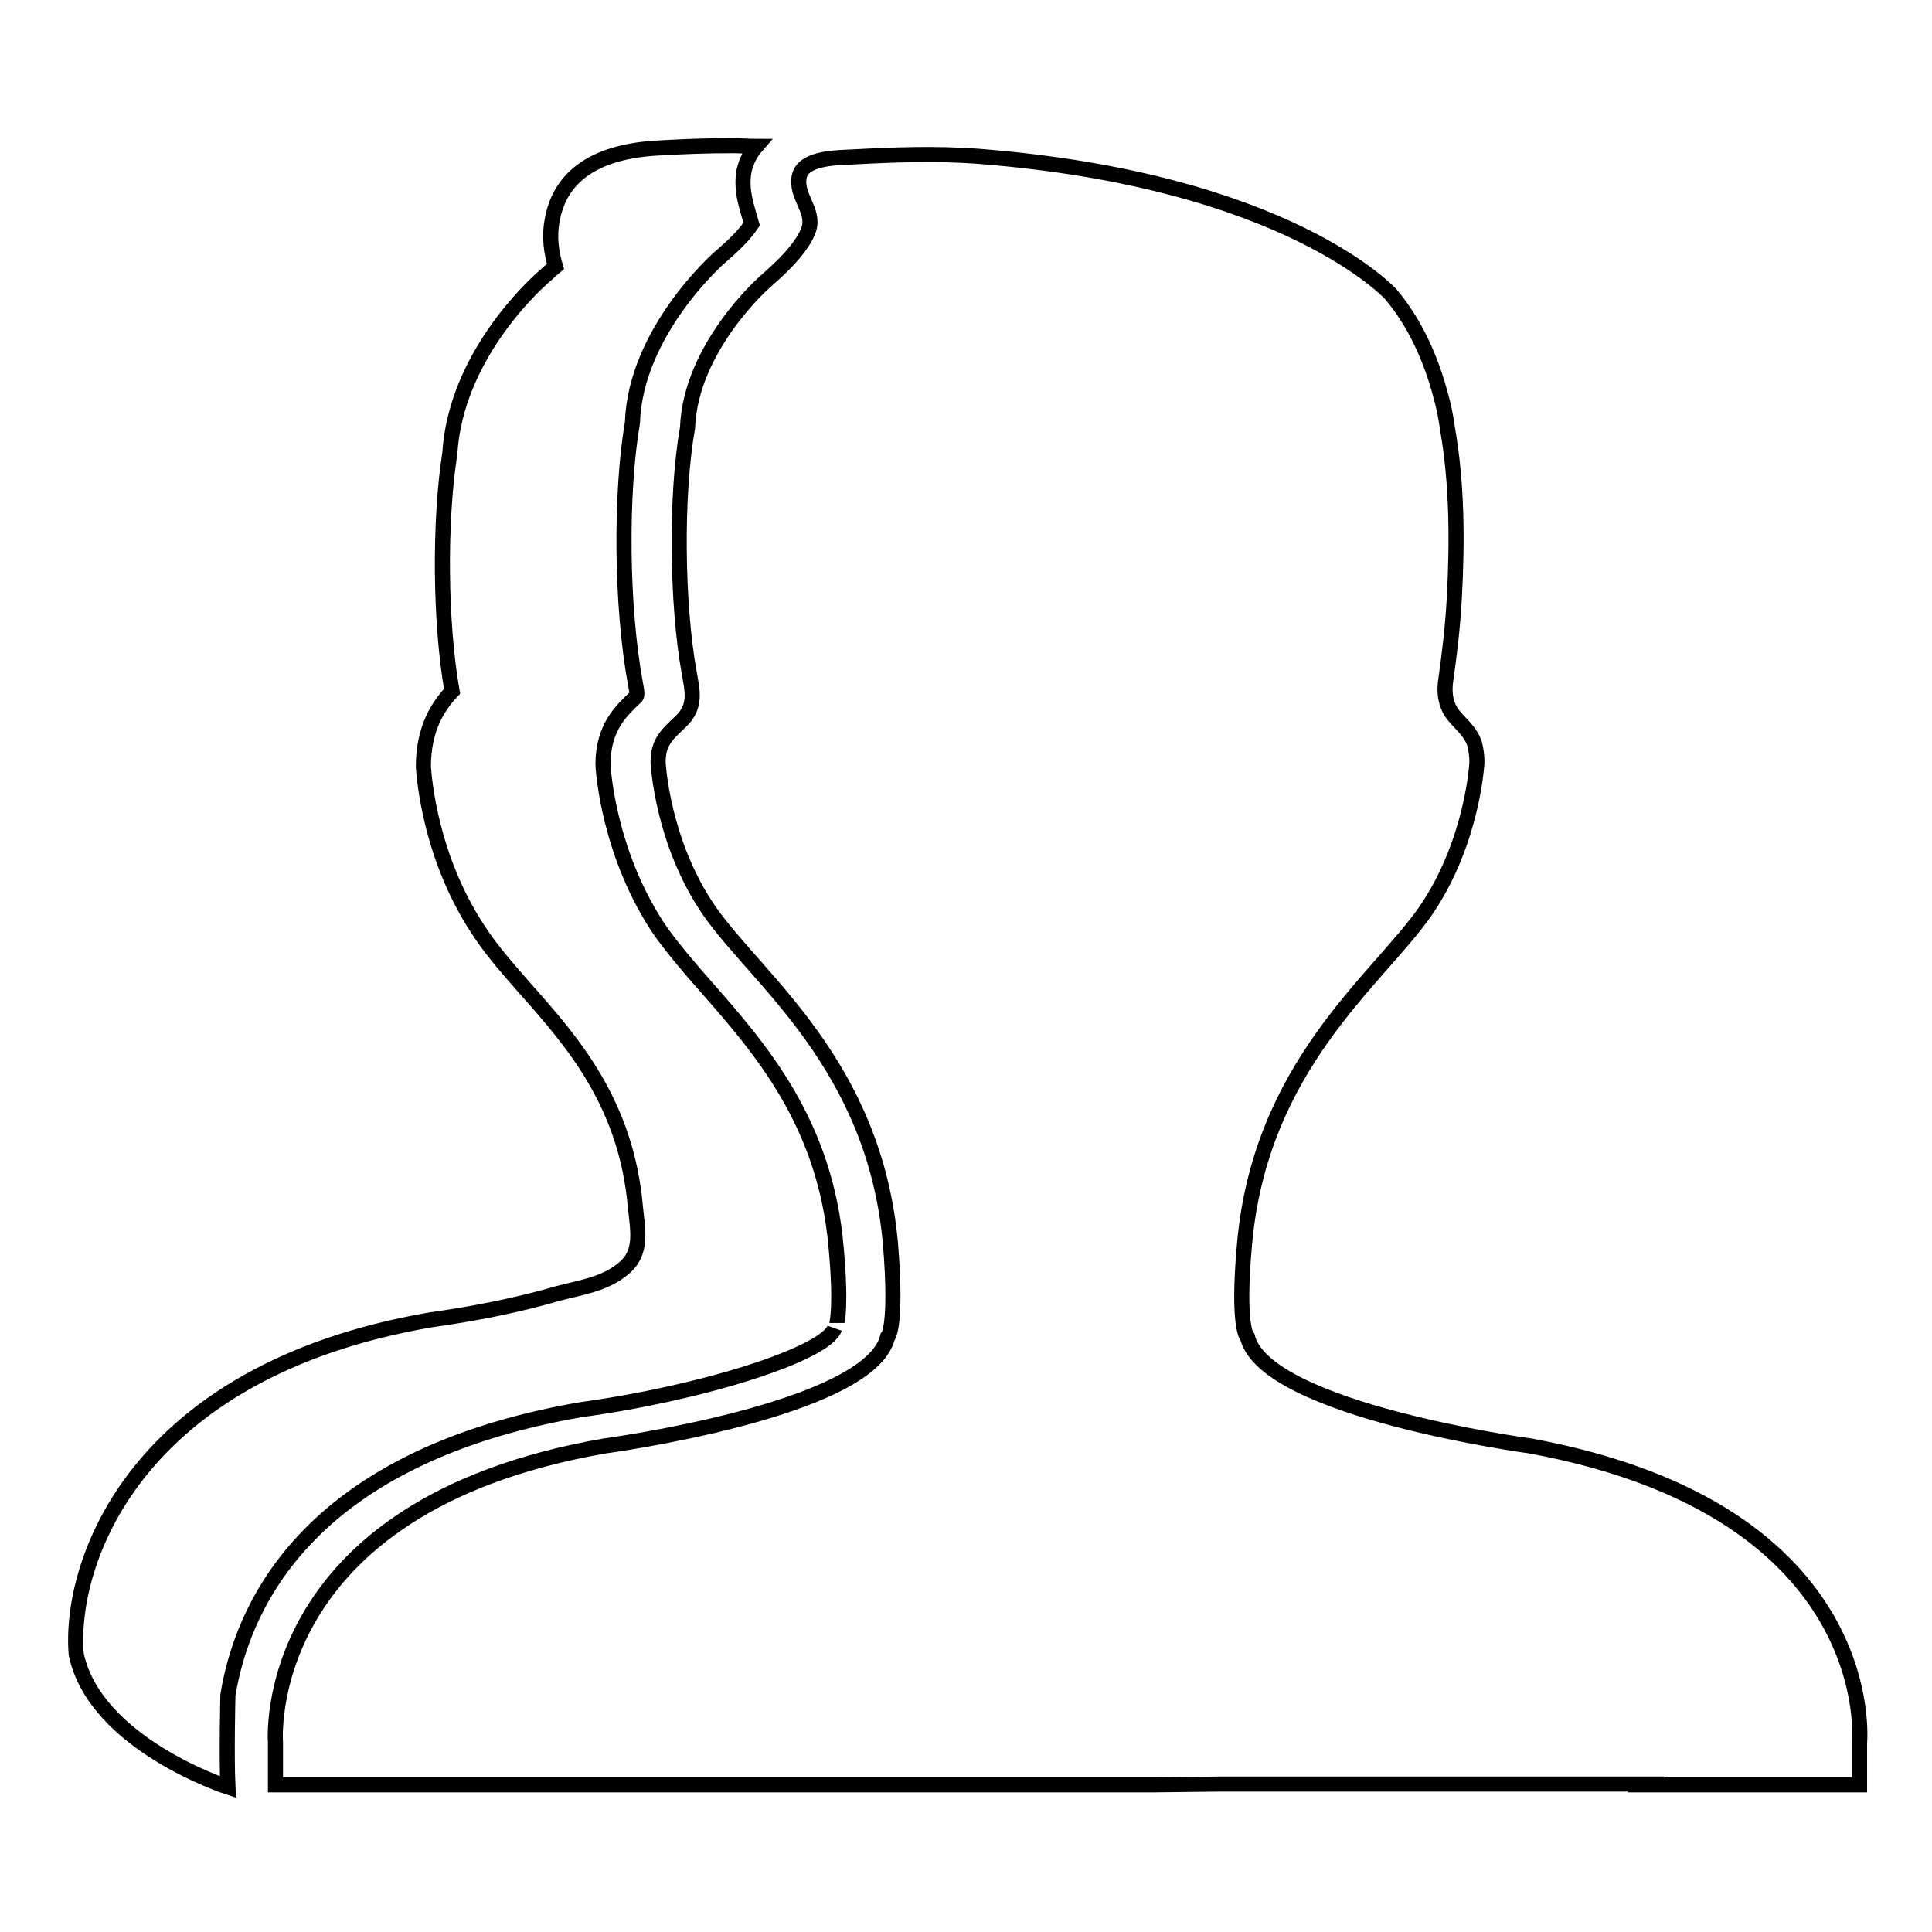 <?xml version="1.0" encoding="utf-8"?>
<!-- Svg Vector Icons : http://www.onlinewebfonts.com/icon -->
<!DOCTYPE svg PUBLIC "-//W3C//DTD SVG 1.1//EN" "http://www.w3.org/Graphics/SVG/1.1/DTD/svg11.dtd">
<svg version="1.1" xmlns="http://www.w3.org/2000/svg" xmlns:xlink="http://www.w3.org/1999/xlink" x="0px" y="0px" viewBox="0 0 256 256" enable-background="new 0 0 256 256" xml:space="preserve">
<g> <path stroke-width="2" fill-opacity="0" stroke="#000000"  d="M110.6,176c-1.2,3.4-17.5,8.6-33.7,10.8c-37.4,6.5-45,27.4-46.7,37.8c0,0-0.2,8,0,12.2 c0,0-17.6-5.7-20.1-17.6c-1-11.9,7.5-37.5,46.9-44.3c5.7-0.8,11.4-1.9,16.9-3.5c3-0.8,6.2-1.2,8.7-3.3c2.6-2.1,1.9-5.1,1.6-8.1 c-1.2-13.8-8.3-21.9-14.6-29c-2.2-2.5-4.2-4.8-5.7-7c-7-10.1-7.7-21.2-7.8-22.4c0-5.1,2-8.1,3.8-10c-1.6-9.1-1.7-22.5-0.3-31.5 c0.8-12.8,11-22.1,12.2-23.2c0.6-0.5,1.2-1.1,1.8-1.6c-0.5-1.7-0.9-3.8-0.4-6.3c1.1-5.8,5.9-9,14.2-9.4c3.4-0.2,6.5-0.3,9.7-0.3 c1,0,2.1,0.1,3.1,0.1c-0.7,0.8-1.3,1.9-1.6,3.2c-0.5,2.7,0.4,4.9,1,7.1c-1,1.5-2.5,2.9-4.1,4.3C95.1,34.3,84.2,44,83.8,56 c-1.6,9.4-1.5,24.3,0.4,34.6c0.1,0.6,0.3,1.4,0.1,1.7c-1.9,1.8-4.4,4-4.4,9c0,0.5,0.7,12,7.7,22.2c1.6,2.2,3.6,4.6,6,7.3 c7,8,15.8,17.9,17.2,34.6c0.7,7.7,0.1,9.8,0.1,9.9 M166.9,236.4h-5.5l-8.6,0.1H36.5v-5.6c0,0-2.5-31.3,43.6-39.3 c0,0,35.1-4.7,37.5-14.4c0,0,1.3-1.1,0.4-12.3c-2.1-23.9-17.7-35.1-24-44.2c-6.3-9.1-6.8-19.7-6.8-19.7c0-2.6,1.1-3.6,2.9-5.3 c2.3-2.1,1.6-4.3,1.2-6.7c-1.6-8.9-1.8-23.3-0.2-32.3c0.4-10.7,10.2-19.3,10.2-19.3c1.8-1.6,3.7-3.3,5-5.3c0.4-0.6,0.7-1.2,0.9-1.8 c0.7-2.5-1.8-4.3-1.3-6.9c0.5-2.4,4.5-2.5,7-2.6c5.5-0.3,11.1-0.5,16.6-0.1c41.2,3.2,54.8,18.3,54.8,18.3c3.2,3.8,5.3,8.5,6.6,13.4 c0.4,1.4,0.7,2.9,0.9,4.4c1.3,7.4,1.3,15.1,0.9,22.5c-0.2,3.6-0.6,7.1-1.1,10.6c-0.3,1.8-0.1,3.6,1.1,5c1,1.2,2.2,2.1,2.7,3.7 c0.2,0.8,0.3,1.6,0.3,2.4c0,0-0.5,10.5-6.8,19.7c-6.3,9.1-21.9,20.4-24,44.2c-1,11.2,0.4,12.3,0.4,12.3 c2.5,9.7,37.5,14.4,37.5,14.4c46.6,8.6,43.6,39.3,43.6,39.3v5.6h-30.7l4.8-0.1H216h-8.6L166.9,236.4L166.9,236.4z"/></g>
</svg>